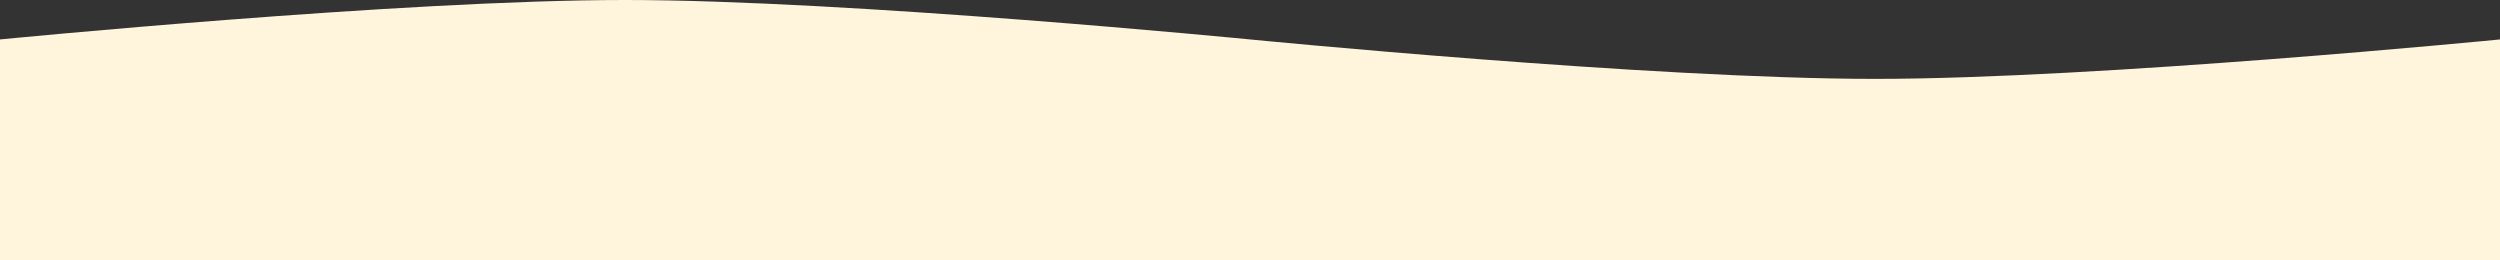 <?xml version="1.0" encoding="UTF-8"?>
<svg id="_レイヤー_1" data-name="レイヤー 1" xmlns="http://www.w3.org/2000/svg" preserveAspectRatio="none" width="1920" height="200" viewBox="0 0 1920 200">
  <rect x="0" y="0" width="1920" height="200" fill="#333333" stroke="none"/>
  <defs>
    <style>
      .cls-1 {
        fill: #fff5dc;
      }
    </style>
  </defs>
  <path class="cls-1" d="M960,30.29S651.43,0,480,0,0,30.29,0,30.29v169.71h1920V30.29s-308.57,30.29-480,30.29-480-30.29-480-30.29Z"/>
</svg>